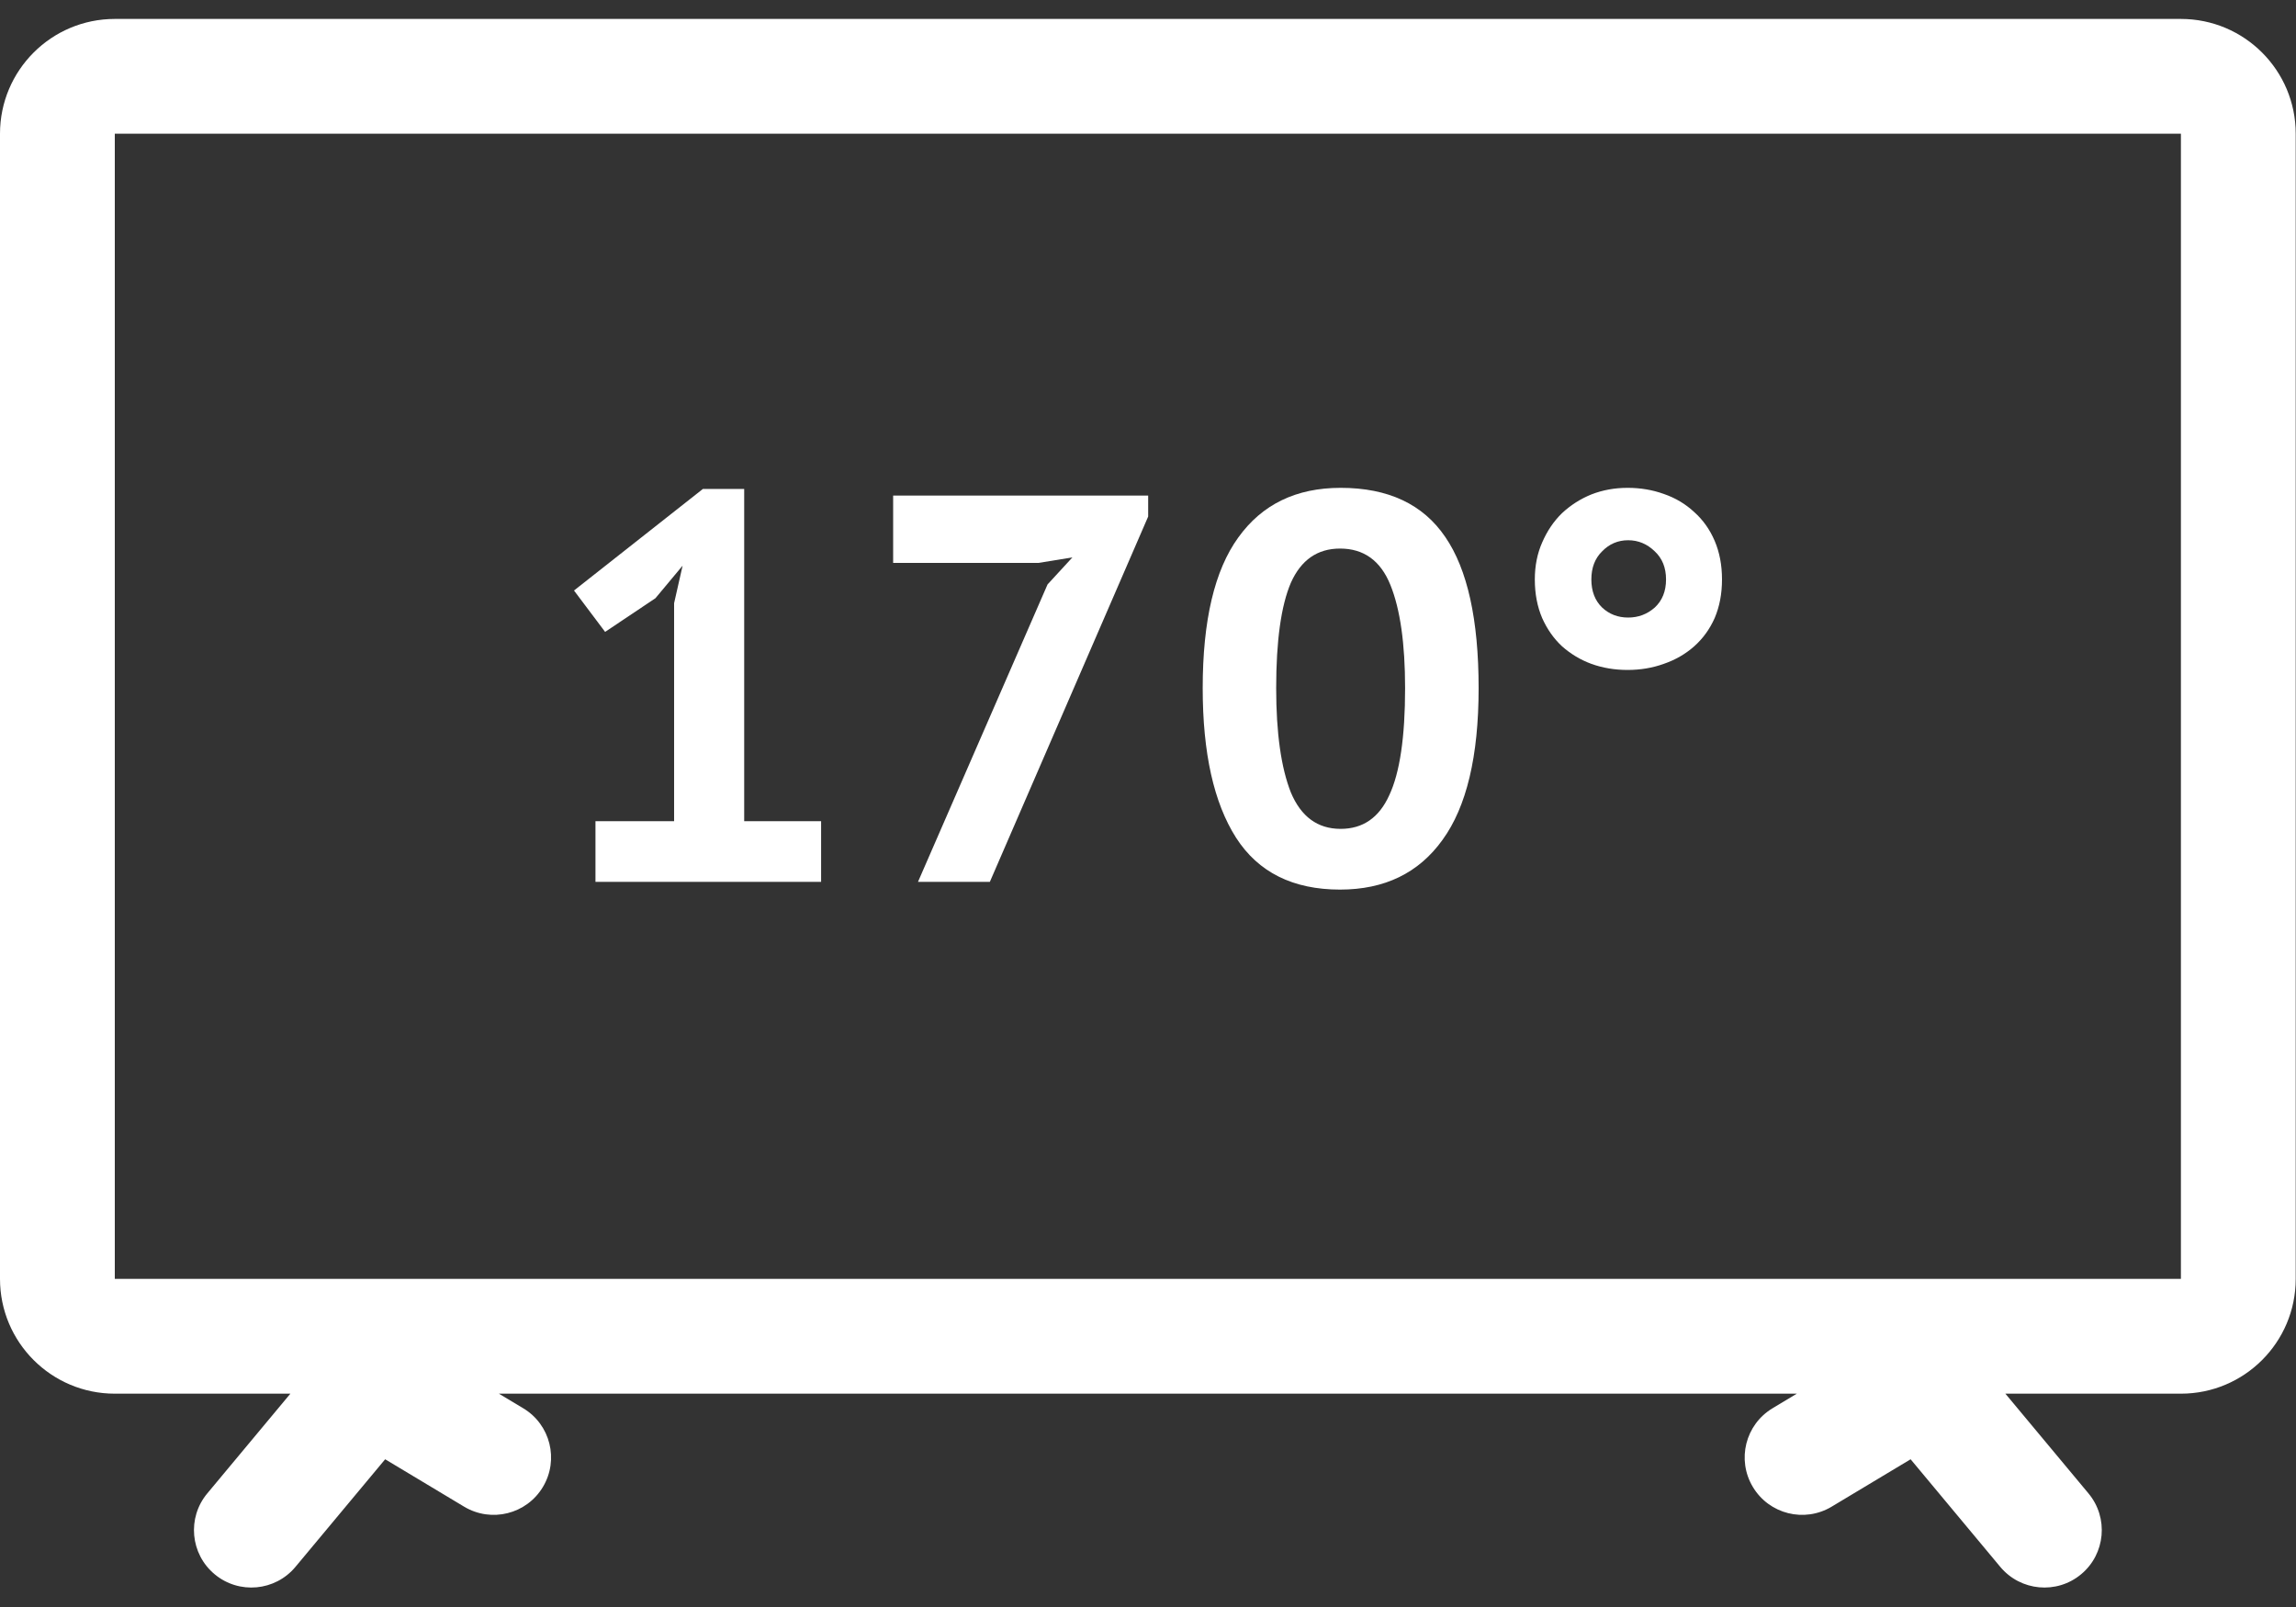 <?xml version="1.0" encoding="UTF-8"?> <svg xmlns="http://www.w3.org/2000/svg" width="40" height="28" viewBox="0 0 40 28" fill="none"><rect x="0" y="0" width="40" height="28" fill="#333333" stroke="none"/> <path fill-rule="evenodd" clip-rule="evenodd" d="M2 2.33L2 22.283L37.995 22.283V2.33H2ZM0 2.33C0 1.226 0.895 0.33 2 0.33H37.995C39.1 0.33 39.995 1.226 39.995 2.33V22.283C39.995 23.387 39.1 24.283 37.995 24.283H34.937L36.385 26.021C36.738 26.445 36.681 27.076 36.257 27.429C35.833 27.783 35.202 27.725 34.848 27.301L33.286 25.426L31.91 26.252C31.436 26.536 30.822 26.383 30.538 25.909C30.253 25.435 30.407 24.821 30.881 24.537L31.304 24.283H8.692L9.115 24.537C9.589 24.821 9.742 25.435 9.458 25.909C9.174 26.383 8.56 26.536 8.086 26.252L6.71 25.426L5.147 27.301C4.794 27.725 4.163 27.783 3.739 27.429C3.315 27.076 3.257 26.445 3.611 26.021L5.059 24.283H2C0.895 24.283 0 23.387 0 22.283V2.33Z" fill="white"></path> <path d="M10.374 14.308H11.744V10.51L11.892 9.856L11.419 10.423L10.542 11.01L10 10.289L12.246 8.519H12.965V14.308H14.305V15.365H10.374V14.308Z" fill="white"></path> <path d="M15.993 15.365L18.25 10.183L18.683 9.712L18.092 9.808H15.56V8.635H20.003V9L17.245 15.365H15.993Z" fill="white"></path> <path d="M20.953 11.99C20.953 10.811 21.159 9.936 21.573 9.365C21.987 8.788 22.581 8.5 23.356 8.5C24.184 8.5 24.791 8.785 25.179 9.356C25.566 9.92 25.76 10.798 25.76 11.99C25.76 13.176 25.55 14.058 25.13 14.635C24.716 15.211 24.122 15.5 23.346 15.5C22.526 15.5 21.921 15.199 21.534 14.596C21.146 13.987 20.953 13.119 20.953 11.99ZM22.233 11.99C22.233 12.772 22.319 13.378 22.489 13.808C22.667 14.231 22.956 14.442 23.356 14.442C23.744 14.442 24.026 14.247 24.203 13.856C24.387 13.465 24.479 12.843 24.479 11.99C24.479 11.215 24.394 10.615 24.223 10.192C24.052 9.769 23.76 9.558 23.346 9.558C22.952 9.558 22.667 9.756 22.489 10.154C22.319 10.551 22.233 11.164 22.233 11.99Z" fill="white"></path> <path d="M26.739 10.096C26.739 9.859 26.782 9.644 26.867 9.452C26.953 9.253 27.067 9.083 27.212 8.942C27.363 8.801 27.534 8.692 27.724 8.615C27.921 8.538 28.131 8.5 28.355 8.5C28.578 8.5 28.788 8.535 28.985 8.606C29.189 8.676 29.366 8.782 29.517 8.923C29.668 9.058 29.787 9.224 29.872 9.423C29.957 9.622 30 9.846 30 10.096C30 10.346 29.957 10.57 29.872 10.769C29.787 10.961 29.668 11.125 29.517 11.26C29.366 11.394 29.189 11.497 28.985 11.567C28.788 11.638 28.578 11.673 28.355 11.673C28.131 11.673 27.921 11.638 27.724 11.567C27.534 11.497 27.363 11.394 27.212 11.26C27.067 11.125 26.953 10.961 26.867 10.769C26.782 10.57 26.739 10.346 26.739 10.096ZM27.724 10.096C27.724 10.301 27.787 10.465 27.912 10.586C28.036 10.702 28.187 10.76 28.365 10.76C28.542 10.76 28.696 10.702 28.828 10.586C28.959 10.465 29.025 10.301 29.025 10.096C29.025 9.891 28.959 9.728 28.828 9.606C28.696 9.478 28.542 9.413 28.365 9.413C28.187 9.413 28.036 9.478 27.912 9.606C27.787 9.728 27.724 9.891 27.724 10.096Z" fill="white"></path> </svg> 